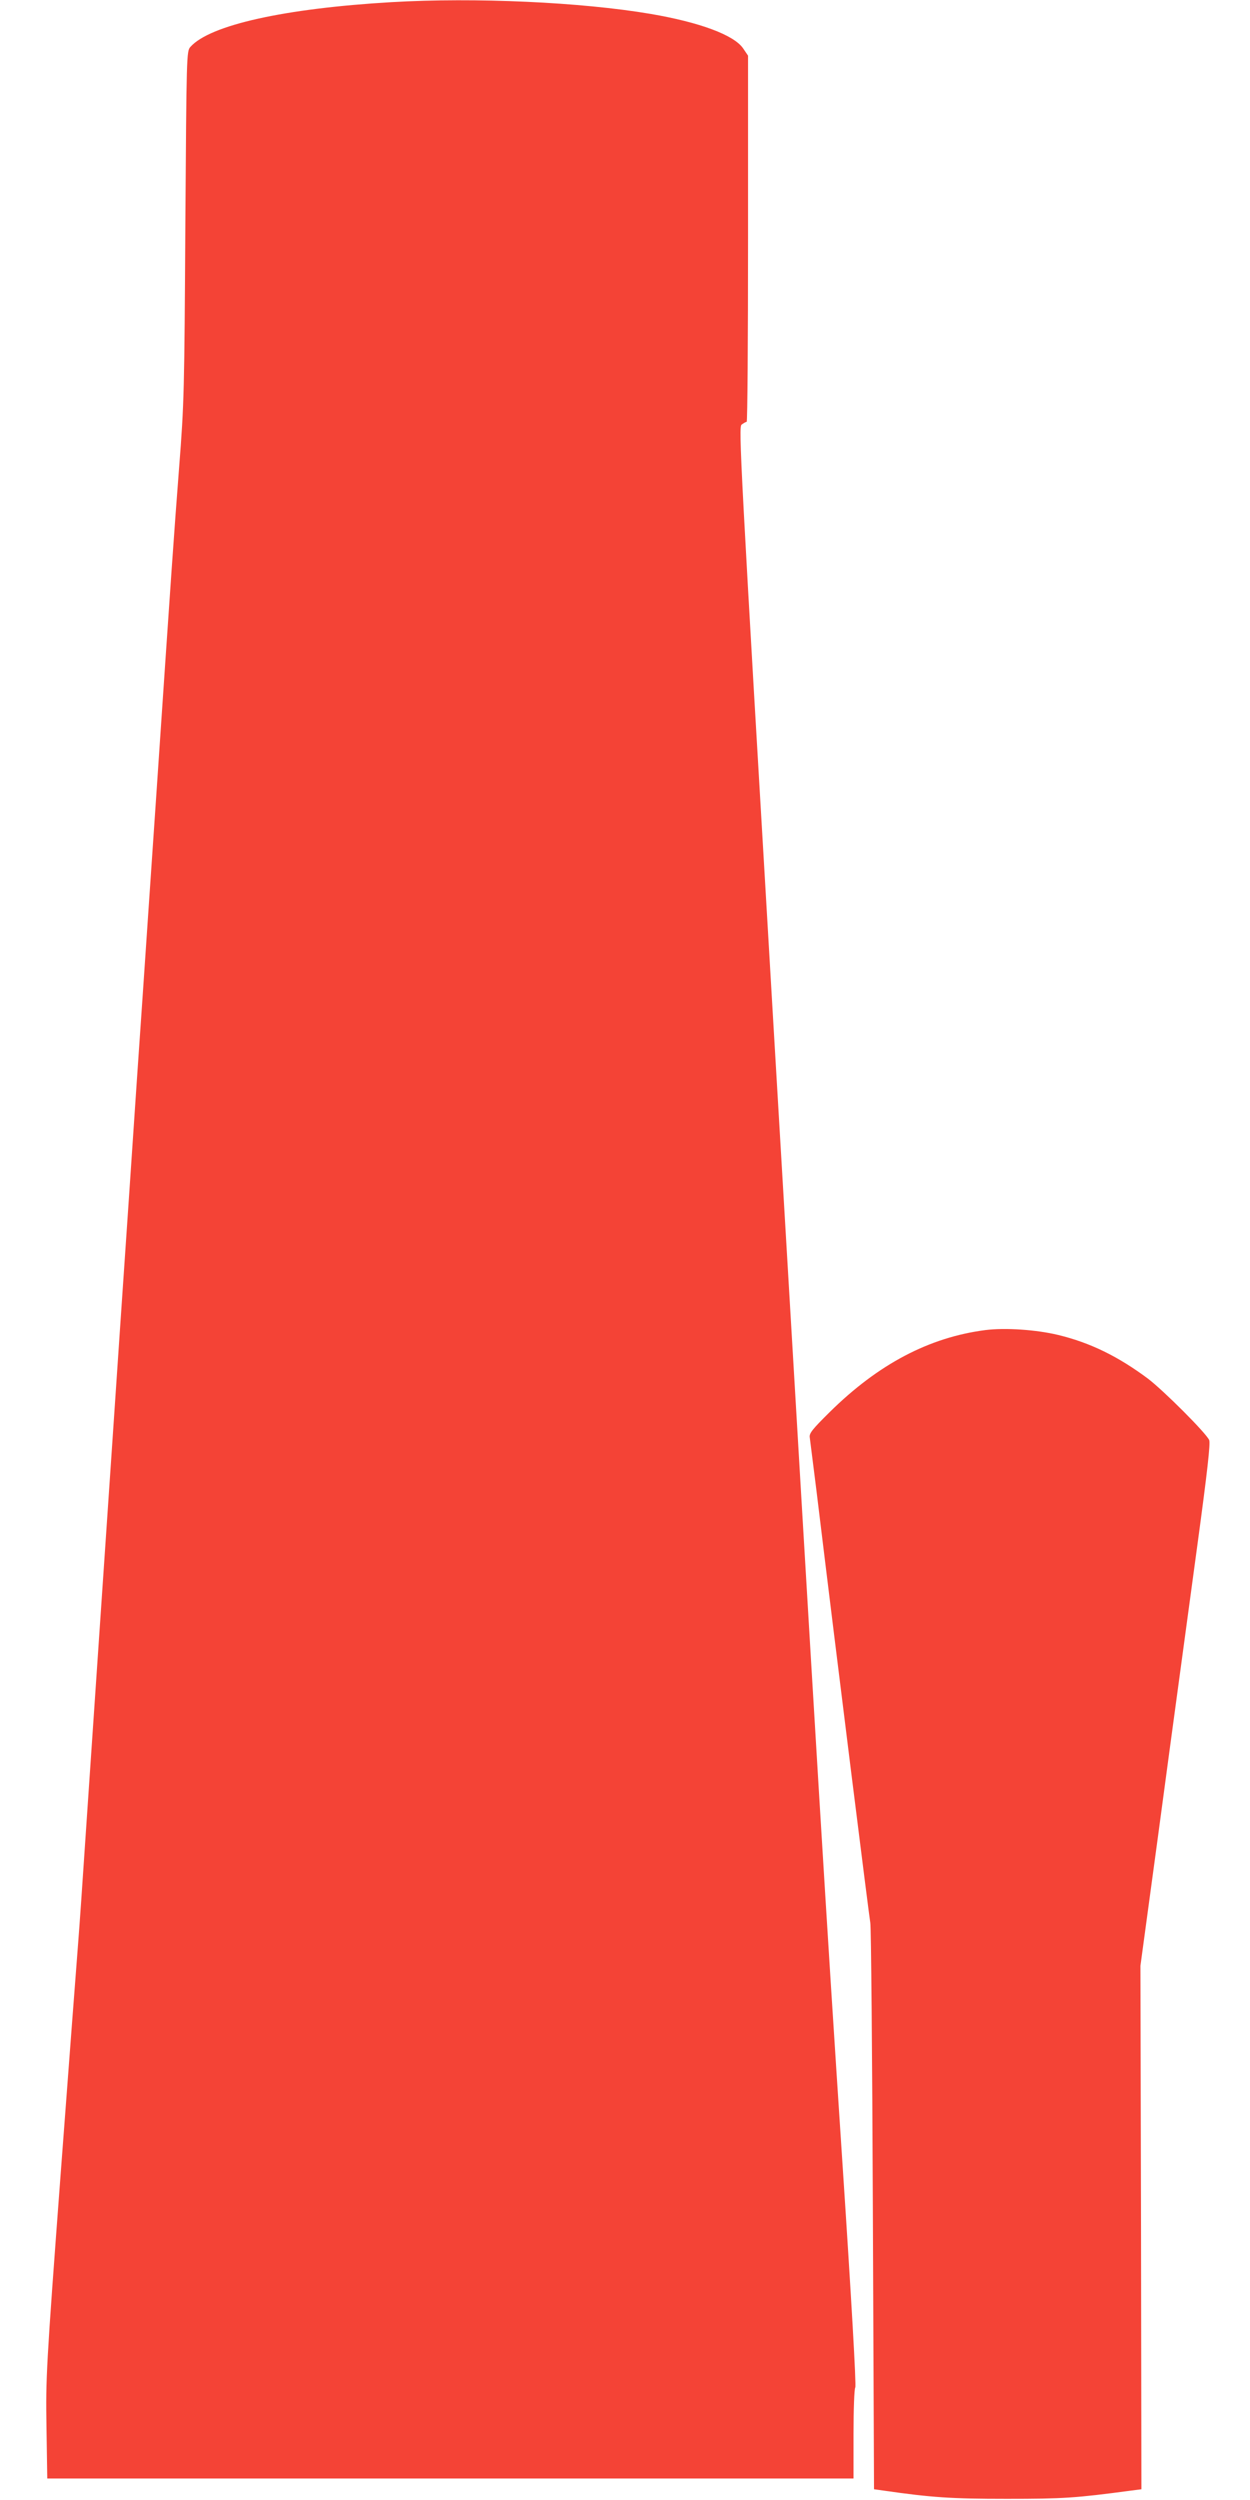 <?xml version="1.0" standalone="no"?>
<!DOCTYPE svg PUBLIC "-//W3C//DTD SVG 20010904//EN"
 "http://www.w3.org/TR/2001/REC-SVG-20010904/DTD/svg10.dtd">
<svg version="1.0" xmlns="http://www.w3.org/2000/svg"
 width="640pt" height="1280pt" viewBox="0 0 640 1280"
 preserveAspectRatio="xMidYMid meet">
<g transform="translate(0,1280) scale(0.1,-0.1)"
fill="#f44336" stroke="none">
<path d="M2005 12789 c-548 -32 -930 -117 -1030 -229 -20 -22 -20 -40 -26
-914 -5 -843 -6 -910 -32 -1241 -28 -365 -35 -466 -117 -1680 -28 -407 -59
-870 -70 -1030 -11 -159 -43 -623 -70 -1030 -28 -407 -66 -971 -85 -1252 -71
-1045 -106 -1559 -135 -1988 -16 -242 -34 -501 -40 -575 -6 -74 -46 -603 -89
-1175 -75 -1002 -77 -1050 -73 -1303 l4 -262 2064 0 2064 0 0 228 c0 125 4
232 9 238 6 5 -20 457 -65 1139 -88 1339 -118 1831 -354 5839 -171 2907 -179
3059 -163 3072 10 7 21 14 26 14 4 0 7 422 7 938 l0 937 -25 37 c-47 69 -223
134 -475 177 -354 60 -896 85 -1325 60z"/>
<path d="M5045 5990 c-287 -37 -548 -174 -797 -420 -89 -88 -106 -109 -102
-130 2 -14 17 -135 34 -270 113 -932 271 -2190 276 -2215 4 -16 10 -676 13
-1465 l6 -1435 50 -7 c244 -35 343 -42 630 -42 289 0 351 4 635 42 l54 7 -2
1340 -3 1340 40 295 c22 162 72 529 110 815 39 286 102 754 141 1040 52 383
68 526 61 542 -17 37 -231 251 -313 314 -153 114 -295 184 -460 224 -112 27
-271 38 -373 25z"/>
</g>
</svg>
